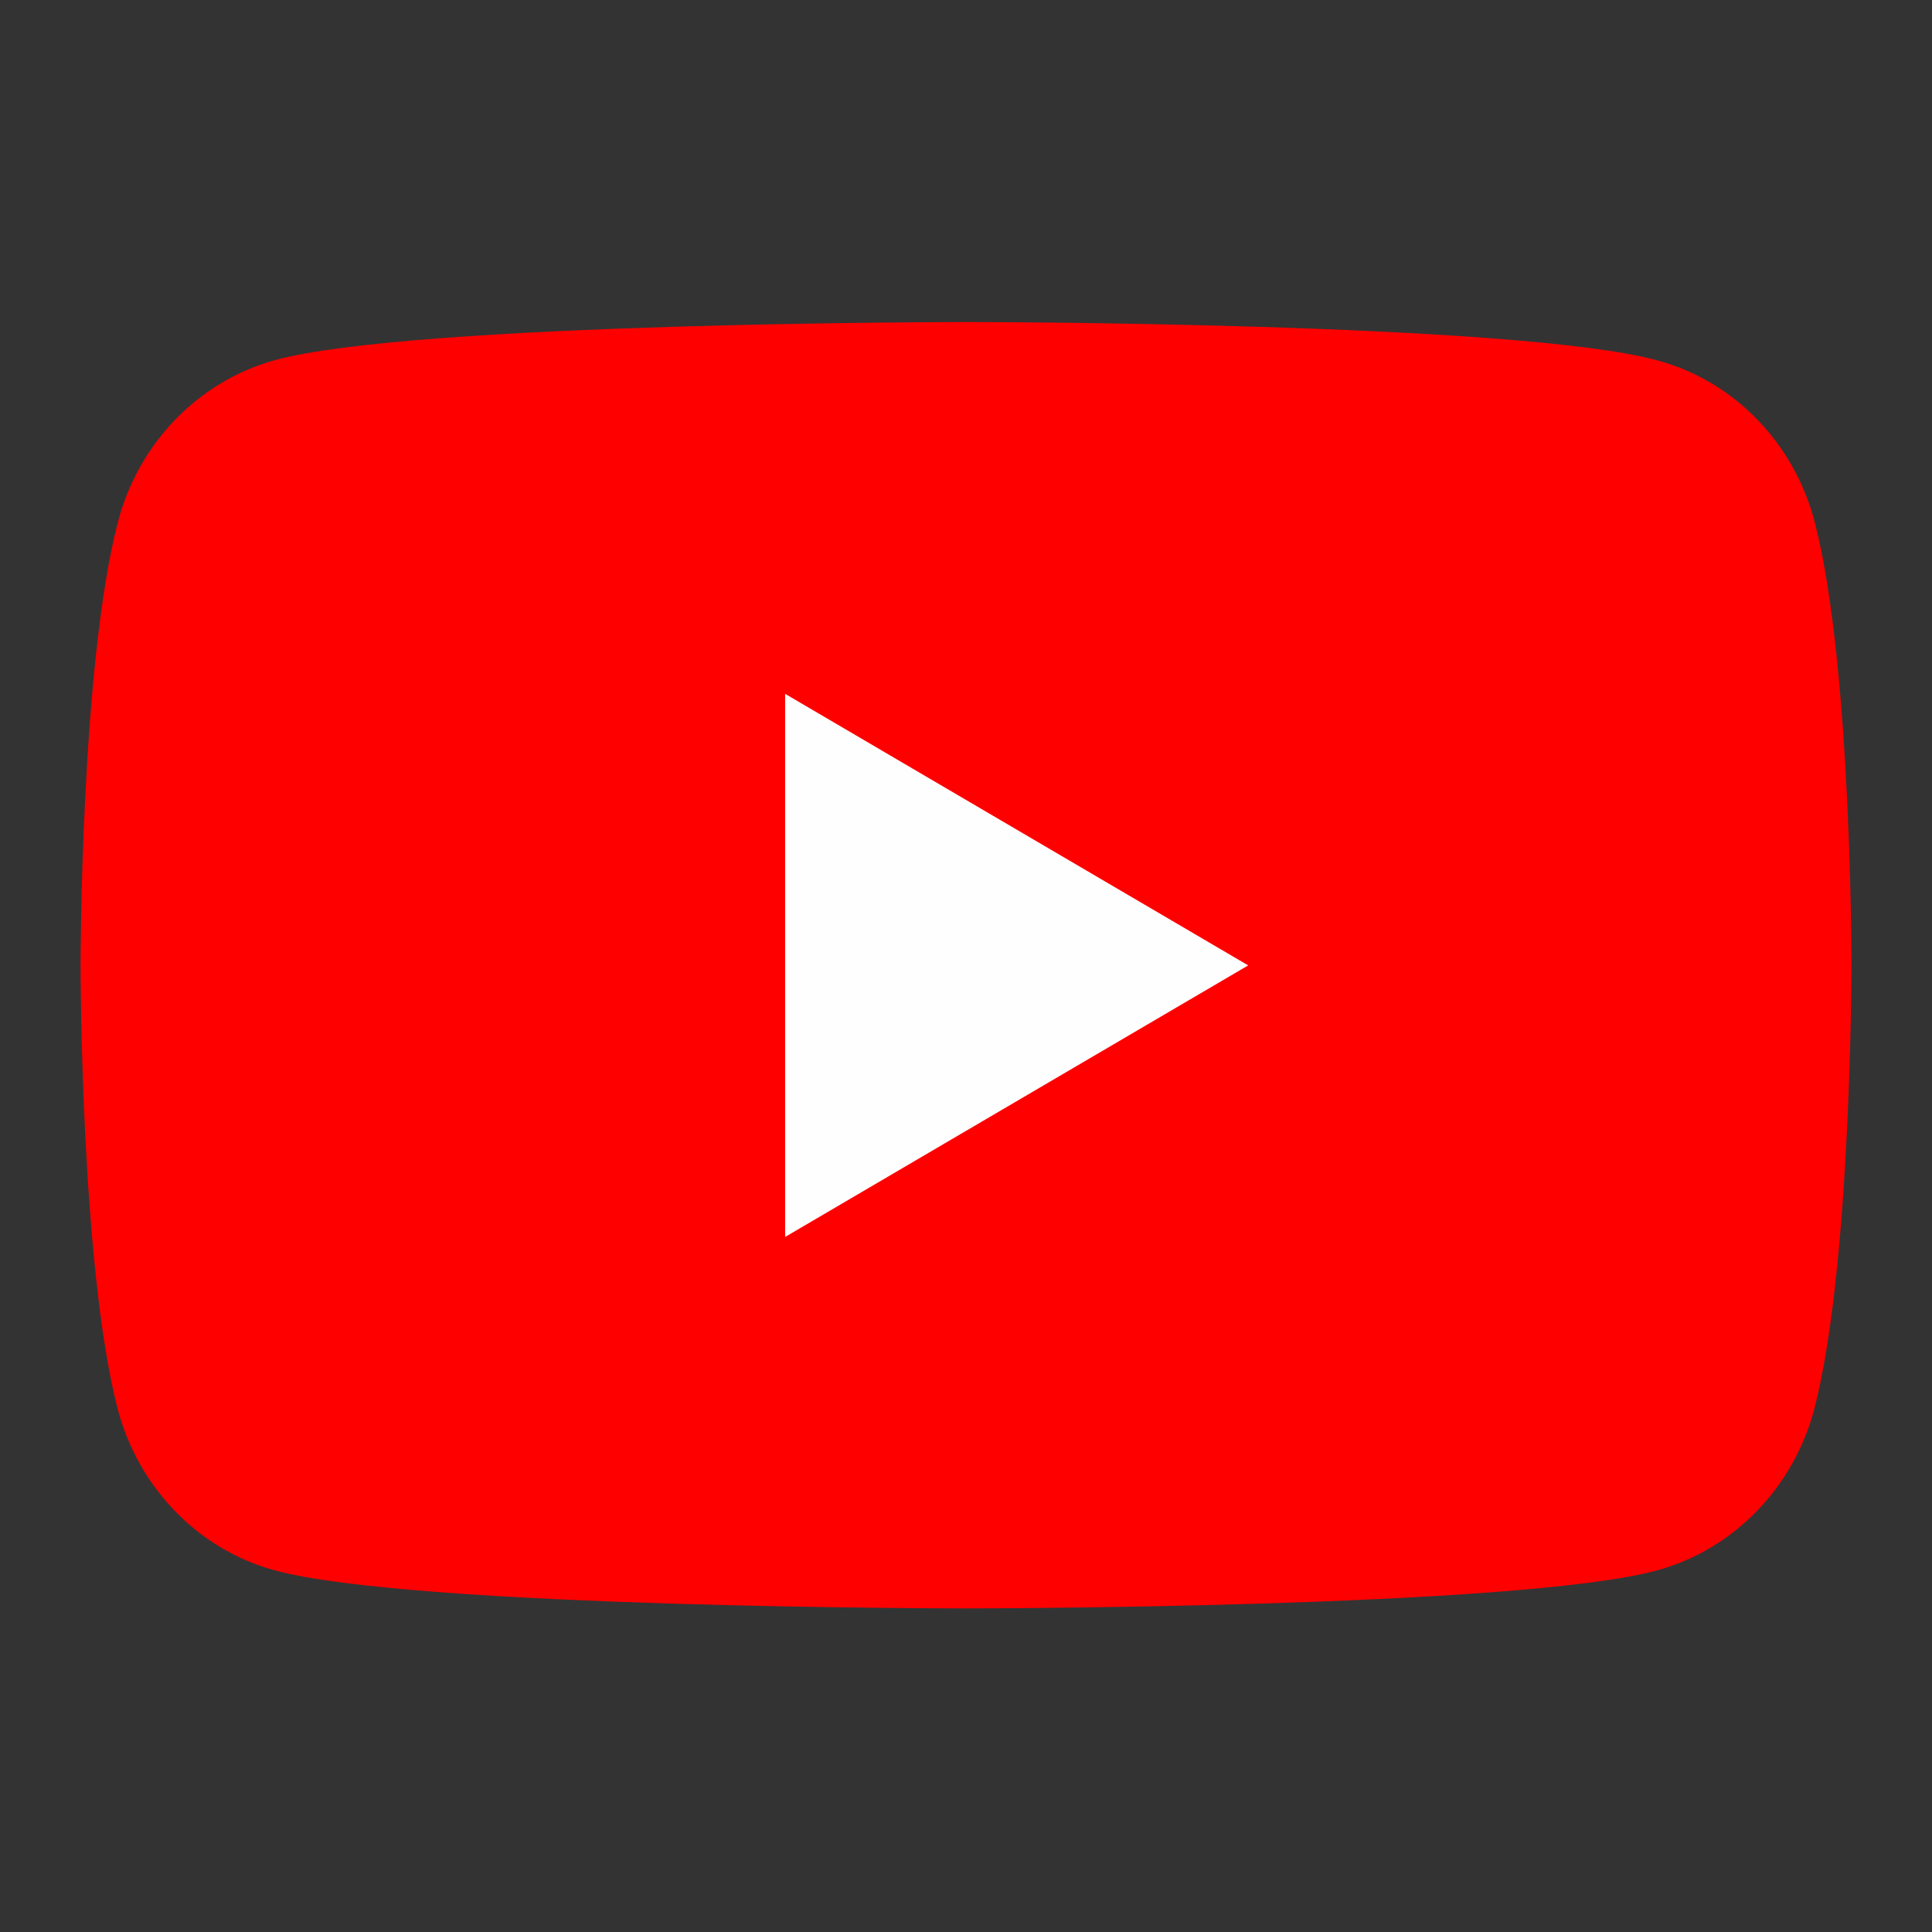 <svg width="16" height="16" viewBox="0 0 16 16" fill="none" xmlns="http://www.w3.org/2000/svg">
<rect x="0" y="0" width="16" height="16" fill="#333333" stroke="none"/>
<g id="ic_SNS">
<path id="Vector" d="M15.031 4.332C14.863 3.675 14.366 3.16 13.734 2.987C12.588 2.667 8.003 2.667 8.003 2.667C8.003 2.667 3.415 2.667 2.271 2.984C1.64 3.16 1.143 3.675 0.975 4.329C0.667 5.519 0.667 7.995 0.667 7.995C0.667 7.995 0.667 10.471 0.972 11.658C1.14 12.314 1.637 12.829 2.268 13.003C3.412 13.32 8 13.32 8 13.32C8 13.32 12.588 13.32 13.732 13.003C14.363 12.827 14.86 12.312 15.028 11.658C15.333 10.471 15.333 7.995 15.333 7.995C15.333 7.995 15.336 5.519 15.031 4.332Z" fill="#FF0000"/>
<path id="Vector_2" d="M6.502 10.244V5.746L10.337 7.995L6.502 10.244Z" fill="#FEFEFE"/>
</g>
</svg>
